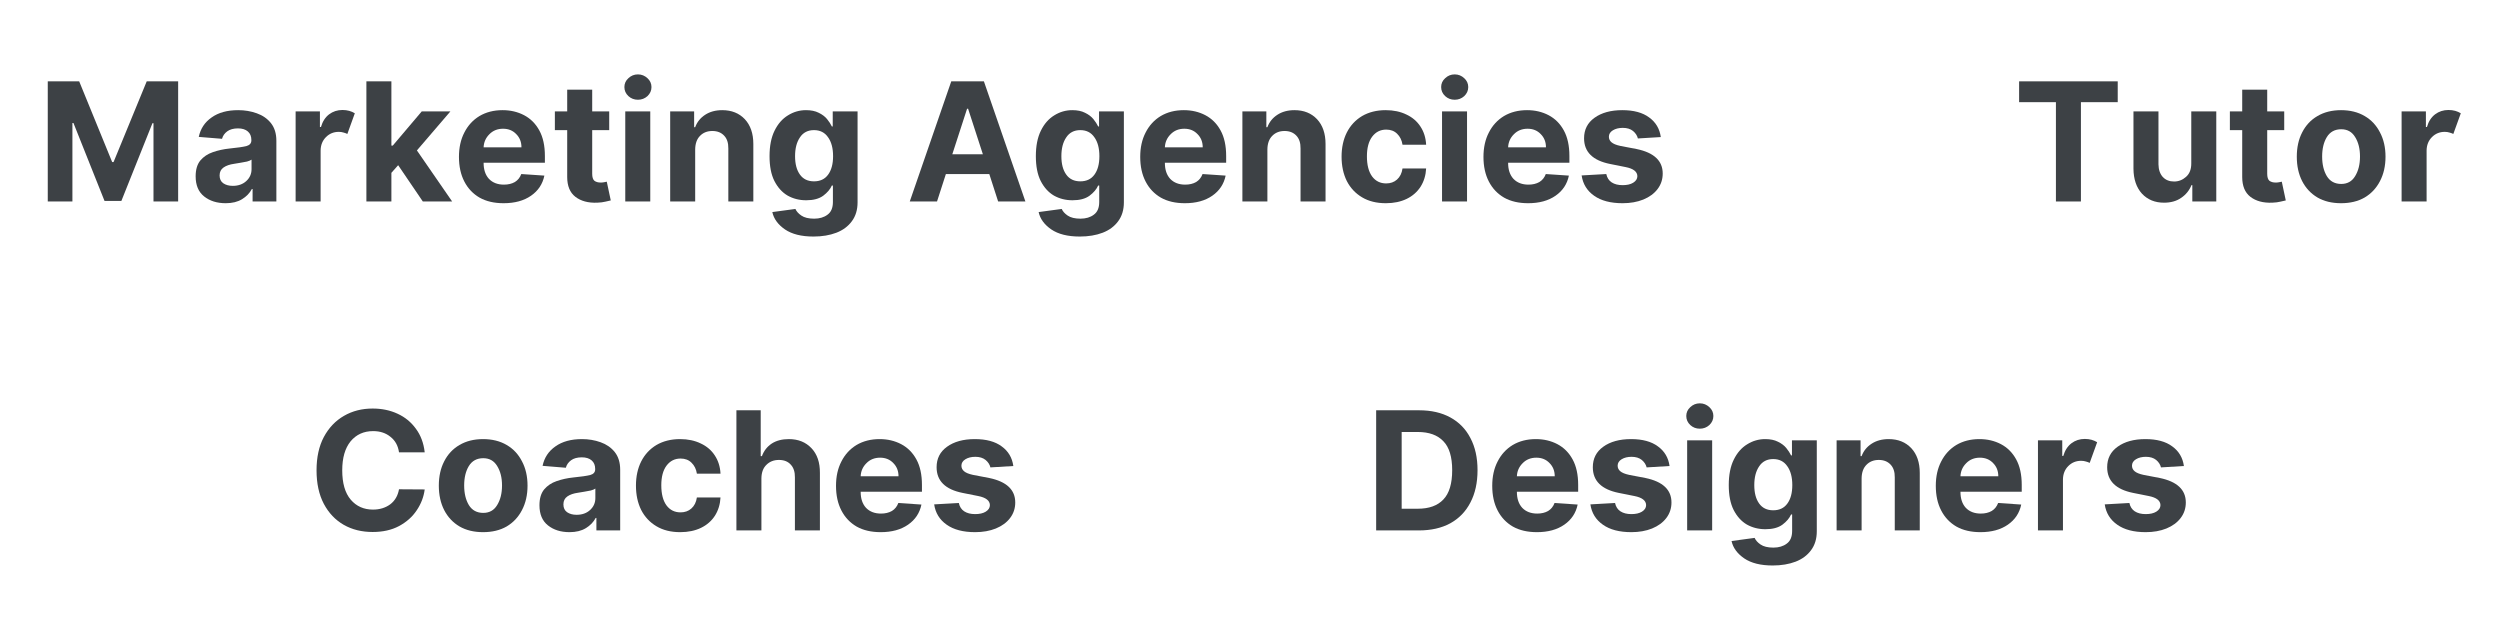 <svg xmlns="http://www.w3.org/2000/svg" xmlns:xlink="http://www.w3.org/1999/xlink" width="300" zoomAndPan="magnify" viewBox="0 0 224.88 56.25" height="75" preserveAspectRatio="xMidYMid meet" version="1.0"><defs><g/></defs><g fill="#3d4145" fill-opacity="1"><g transform="translate(3.301, 18.133)"><g><path d="M 0.938 -10.812 L 3.766 -10.812 L 6.734 -3.547 L 6.859 -3.547 L 9.844 -10.812 L 12.672 -10.812 L 12.672 0 L 10.453 0 L 10.453 -7.047 L 10.359 -7.047 L 7.562 -0.047 L 6.047 -0.047 L 3.25 -7.062 L 3.156 -7.062 L 3.156 0 L 0.938 0 Z M 0.938 -10.812 "/></g></g></g><g fill="#3d4145" fill-opacity="1"><g transform="translate(17.032, 18.133)"><g><path d="M 3.219 0.156 C 2.438 0.156 1.789 -0.047 1.281 -0.453 C 0.77 -0.859 0.516 -1.461 0.516 -2.266 C 0.516 -2.867 0.656 -3.344 0.938 -3.688 C 1.227 -4.031 1.602 -4.281 2.062 -4.438 C 2.531 -4.602 3.031 -4.711 3.562 -4.766 C 4.27 -4.836 4.773 -4.91 5.078 -4.984 C 5.379 -5.066 5.531 -5.238 5.531 -5.5 L 5.531 -5.531 C 5.531 -5.863 5.426 -6.117 5.219 -6.297 C 5.008 -6.484 4.711 -6.578 4.328 -6.578 C 3.922 -6.578 3.598 -6.488 3.359 -6.312 C 3.117 -6.133 2.961 -5.91 2.891 -5.641 L 0.797 -5.812 C 0.953 -6.551 1.336 -7.133 1.953 -7.562 C 2.566 -8 3.363 -8.219 4.344 -8.219 C 4.938 -8.219 5.492 -8.125 6.016 -7.938 C 6.547 -7.75 6.973 -7.453 7.297 -7.047 C 7.617 -6.641 7.781 -6.113 7.781 -5.469 L 7.781 0 L 5.641 0 L 5.641 -1.125 L 5.578 -1.125 C 5.379 -0.75 5.082 -0.441 4.688 -0.203 C 4.301 0.035 3.812 0.156 3.219 0.156 Z M 3.859 -1.406 C 4.348 -1.406 4.75 -1.547 5.062 -1.828 C 5.383 -2.117 5.547 -2.477 5.547 -2.906 L 5.547 -3.766 C 5.461 -3.703 5.328 -3.645 5.141 -3.594 C 4.953 -3.551 4.754 -3.516 4.547 -3.484 C 4.336 -3.453 4.148 -3.422 3.984 -3.391 C 3.586 -3.336 3.27 -3.227 3.031 -3.062 C 2.789 -2.895 2.672 -2.656 2.672 -2.344 C 2.672 -2.031 2.781 -1.797 3 -1.641 C 3.227 -1.484 3.516 -1.406 3.859 -1.406 Z M 3.859 -1.406 "/></g></g></g><g fill="#3d4145" fill-opacity="1"><g transform="translate(25.655, 18.133)"><g><path d="M 0.891 0 L 0.891 -8.109 L 3.078 -8.109 L 3.078 -6.703 L 3.172 -6.703 C 3.316 -7.203 3.562 -7.582 3.906 -7.844 C 4.25 -8.102 4.648 -8.234 5.109 -8.234 C 5.328 -8.234 5.531 -8.207 5.719 -8.156 C 5.906 -8.102 6.07 -8.031 6.219 -7.938 L 5.547 -6.078 C 5.441 -6.129 5.328 -6.172 5.203 -6.203 C 5.078 -6.242 4.938 -6.266 4.781 -6.266 C 4.32 -6.266 3.938 -6.109 3.625 -5.797 C 3.312 -5.484 3.148 -5.082 3.141 -4.594 L 3.141 0 Z M 0.891 0 "/></g></g></g><g fill="#3d4145" fill-opacity="1"><g transform="translate(32.024, 18.133)"><g><path d="M 0.891 0 L 0.891 -10.812 L 3.141 -10.812 L 3.141 -5.031 L 3.266 -5.031 L 5.875 -8.109 L 8.453 -8.109 L 5.438 -4.594 L 8.609 0 L 5.969 0 L 3.75 -3.266 L 3.141 -2.578 L 3.141 0 Z M 0.891 0 "/></g></g></g><g fill="#3d4145" fill-opacity="1"><g transform="translate(40.668, 18.133)"><g><path d="M 4.594 0.156 C 3.758 0.156 3.039 -0.008 2.438 -0.344 C 1.844 -0.688 1.383 -1.172 1.062 -1.797 C 0.738 -2.422 0.578 -3.16 0.578 -4.016 C 0.578 -4.848 0.738 -5.578 1.062 -6.203 C 1.383 -6.836 1.836 -7.332 2.422 -7.688 C 3.016 -8.039 3.707 -8.219 4.5 -8.219 C 5.219 -8.219 5.863 -8.066 6.438 -7.766 C 7.02 -7.461 7.477 -7.004 7.812 -6.391 C 8.145 -5.785 8.312 -5.02 8.312 -4.094 L 8.312 -3.484 L 2.797 -3.484 L 2.797 -3.469 C 2.797 -2.863 2.957 -2.383 3.281 -2.031 C 3.613 -1.688 4.062 -1.516 4.625 -1.516 C 5.008 -1.516 5.336 -1.594 5.609 -1.75 C 5.879 -1.914 6.07 -2.156 6.188 -2.469 L 8.266 -2.328 C 8.109 -1.566 7.707 -0.961 7.062 -0.516 C 6.414 -0.066 5.594 0.156 4.594 0.156 Z M 2.797 -4.875 L 6.203 -4.875 C 6.203 -5.352 6.047 -5.75 5.734 -6.062 C 5.43 -6.383 5.035 -6.547 4.547 -6.547 C 4.047 -6.547 3.633 -6.379 3.312 -6.047 C 2.988 -5.723 2.816 -5.332 2.797 -4.875 Z M 2.797 -4.875 "/></g></g></g><g fill="#3d4145" fill-opacity="1"><g transform="translate(49.55, 18.133)"><g><path d="M 5.219 -8.109 L 5.219 -6.422 L 3.688 -6.422 L 3.688 -2.5 C 3.688 -2.188 3.754 -1.973 3.891 -1.859 C 4.035 -1.754 4.223 -1.703 4.453 -1.703 C 4.555 -1.703 4.66 -1.711 4.766 -1.734 C 4.867 -1.754 4.945 -1.77 5 -1.781 L 5.359 -0.094 C 5.242 -0.062 5.082 -0.023 4.875 0.016 C 4.676 0.066 4.43 0.098 4.141 0.109 C 3.328 0.141 2.672 -0.035 2.172 -0.422 C 1.68 -0.805 1.438 -1.398 1.438 -2.203 L 1.438 -6.422 L 0.328 -6.422 L 0.328 -8.109 L 1.438 -8.109 L 1.438 -10.062 L 3.688 -10.062 L 3.688 -8.109 Z M 5.219 -8.109 "/></g></g></g><g fill="#3d4145" fill-opacity="1"><g transform="translate(55.323, 18.133)"><g><path d="M 0.891 0 L 0.891 -8.109 L 3.141 -8.109 L 3.141 0 Z M 2.031 -9.156 C 1.695 -9.156 1.41 -9.266 1.172 -9.484 C 0.93 -9.711 0.812 -9.984 0.812 -10.297 C 0.812 -10.609 0.93 -10.875 1.172 -11.094 C 1.41 -11.32 1.695 -11.438 2.031 -11.438 C 2.363 -11.438 2.648 -11.32 2.891 -11.094 C 3.129 -10.875 3.25 -10.609 3.25 -10.297 C 3.25 -9.984 3.129 -9.711 2.891 -9.484 C 2.648 -9.266 2.363 -9.156 2.031 -9.156 Z M 2.031 -9.156 "/></g></g></g><g fill="#3d4145" fill-opacity="1"><g transform="translate(59.365, 18.133)"><g><path d="M 3.141 -4.688 L 3.141 0 L 0.891 0 L 0.891 -8.109 L 3.047 -8.109 L 3.047 -6.688 L 3.141 -6.688 C 3.316 -7.156 3.613 -7.523 4.031 -7.797 C 4.457 -8.078 4.973 -8.219 5.578 -8.219 C 6.422 -8.219 7.098 -7.945 7.609 -7.406 C 8.117 -6.863 8.375 -6.117 8.375 -5.172 L 8.375 0 L 6.125 0 L 6.125 -4.766 C 6.133 -5.266 6.008 -5.648 5.75 -5.922 C 5.488 -6.203 5.133 -6.344 4.688 -6.344 C 4.227 -6.344 3.859 -6.195 3.578 -5.906 C 3.297 -5.625 3.148 -5.219 3.141 -4.688 Z M 3.141 -4.688 "/></g></g></g><g fill="#3d4145" fill-opacity="1"><g transform="translate(68.605, 18.133)"><g><path d="M 4.547 3.156 C 3.461 3.156 2.609 2.941 1.984 2.516 C 1.359 2.086 0.977 1.566 0.844 0.953 L 2.922 0.672 C 3.016 0.891 3.191 1.086 3.453 1.266 C 3.723 1.453 4.109 1.547 4.609 1.547 C 5.098 1.547 5.5 1.426 5.812 1.188 C 6.133 0.957 6.297 0.578 6.297 0.047 L 6.297 -1.438 L 6.203 -1.438 C 6.055 -1.102 5.797 -0.797 5.422 -0.516 C 5.047 -0.242 4.535 -0.109 3.891 -0.109 C 3.273 -0.109 2.719 -0.25 2.219 -0.531 C 1.727 -0.82 1.332 -1.258 1.031 -1.844 C 0.738 -2.426 0.594 -3.172 0.594 -4.078 C 0.594 -4.992 0.742 -5.758 1.047 -6.375 C 1.348 -6.988 1.75 -7.445 2.25 -7.75 C 2.75 -8.062 3.289 -8.219 3.875 -8.219 C 4.332 -8.219 4.711 -8.141 5.016 -7.984 C 5.328 -7.836 5.578 -7.648 5.766 -7.422 C 5.953 -7.191 6.098 -6.969 6.203 -6.75 L 6.281 -6.75 L 6.281 -8.109 L 8.516 -8.109 L 8.516 0.078 C 8.516 0.754 8.344 1.32 8 1.781 C 7.664 2.238 7.203 2.582 6.609 2.812 C 6.016 3.039 5.328 3.156 4.547 3.156 Z M 4.594 -1.812 C 5.145 -1.812 5.566 -2.008 5.859 -2.406 C 6.16 -2.812 6.312 -3.367 6.312 -4.078 C 6.312 -4.797 6.16 -5.363 5.859 -5.781 C 5.566 -6.207 5.145 -6.422 4.594 -6.422 C 4.039 -6.422 3.617 -6.203 3.328 -5.766 C 3.035 -5.336 2.891 -4.773 2.891 -4.078 C 2.891 -3.379 3.035 -2.828 3.328 -2.422 C 3.617 -2.016 4.039 -1.812 4.594 -1.812 Z M 4.594 -1.812 "/></g></g></g><g fill="#3d4145" fill-opacity="1"><g transform="translate(78.014, 18.133)"><g/></g></g><g fill="#3d4145" fill-opacity="1"><g transform="translate(81.46, 18.133)"><g><path d="M 2.812 0 L 0.359 0 L 4.094 -10.812 L 7.031 -10.812 L 10.766 0 L 8.312 0 L 7.516 -2.469 L 3.609 -2.469 Z M 4.188 -4.25 L 6.938 -4.25 L 5.609 -8.344 L 5.516 -8.344 Z M 4.188 -4.25 "/></g></g></g><g fill="#3d4145" fill-opacity="1"><g transform="translate(92.573, 18.133)"><g><path d="M 4.547 3.156 C 3.461 3.156 2.609 2.941 1.984 2.516 C 1.359 2.086 0.977 1.566 0.844 0.953 L 2.922 0.672 C 3.016 0.891 3.191 1.086 3.453 1.266 C 3.723 1.453 4.109 1.547 4.609 1.547 C 5.098 1.547 5.5 1.426 5.812 1.188 C 6.133 0.957 6.297 0.578 6.297 0.047 L 6.297 -1.438 L 6.203 -1.438 C 6.055 -1.102 5.797 -0.797 5.422 -0.516 C 5.047 -0.242 4.535 -0.109 3.891 -0.109 C 3.273 -0.109 2.719 -0.25 2.219 -0.531 C 1.727 -0.82 1.332 -1.258 1.031 -1.844 C 0.738 -2.426 0.594 -3.172 0.594 -4.078 C 0.594 -4.992 0.742 -5.758 1.047 -6.375 C 1.348 -6.988 1.75 -7.445 2.25 -7.75 C 2.75 -8.062 3.289 -8.219 3.875 -8.219 C 4.332 -8.219 4.711 -8.141 5.016 -7.984 C 5.328 -7.836 5.578 -7.648 5.766 -7.422 C 5.953 -7.191 6.098 -6.969 6.203 -6.75 L 6.281 -6.75 L 6.281 -8.109 L 8.516 -8.109 L 8.516 0.078 C 8.516 0.754 8.344 1.32 8 1.781 C 7.664 2.238 7.203 2.582 6.609 2.812 C 6.016 3.039 5.328 3.156 4.547 3.156 Z M 4.594 -1.812 C 5.145 -1.812 5.566 -2.008 5.859 -2.406 C 6.16 -2.812 6.312 -3.367 6.312 -4.078 C 6.312 -4.797 6.16 -5.363 5.859 -5.781 C 5.566 -6.207 5.145 -6.422 4.594 -6.422 C 4.039 -6.422 3.617 -6.203 3.328 -5.766 C 3.035 -5.336 2.891 -4.773 2.891 -4.078 C 2.891 -3.379 3.035 -2.828 3.328 -2.422 C 3.617 -2.016 4.039 -1.812 4.594 -1.812 Z M 4.594 -1.812 "/></g></g></g><g fill="#3d4145" fill-opacity="1"><g transform="translate(101.982, 18.133)"><g><path d="M 4.594 0.156 C 3.758 0.156 3.039 -0.008 2.438 -0.344 C 1.844 -0.688 1.383 -1.172 1.062 -1.797 C 0.738 -2.422 0.578 -3.16 0.578 -4.016 C 0.578 -4.848 0.738 -5.578 1.062 -6.203 C 1.383 -6.836 1.836 -7.332 2.422 -7.688 C 3.016 -8.039 3.707 -8.219 4.5 -8.219 C 5.219 -8.219 5.863 -8.066 6.438 -7.766 C 7.02 -7.461 7.477 -7.004 7.812 -6.391 C 8.145 -5.785 8.312 -5.02 8.312 -4.094 L 8.312 -3.484 L 2.797 -3.484 L 2.797 -3.469 C 2.797 -2.863 2.957 -2.383 3.281 -2.031 C 3.613 -1.688 4.062 -1.516 4.625 -1.516 C 5.008 -1.516 5.336 -1.594 5.609 -1.75 C 5.879 -1.914 6.07 -2.156 6.188 -2.469 L 8.266 -2.328 C 8.109 -1.566 7.707 -0.961 7.062 -0.516 C 6.414 -0.066 5.594 0.156 4.594 0.156 Z M 2.797 -4.875 L 6.203 -4.875 C 6.203 -5.352 6.047 -5.75 5.734 -6.062 C 5.43 -6.383 5.035 -6.547 4.547 -6.547 C 4.047 -6.547 3.633 -6.379 3.312 -6.047 C 2.988 -5.723 2.816 -5.332 2.797 -4.875 Z M 2.797 -4.875 "/></g></g></g><g fill="#3d4145" fill-opacity="1"><g transform="translate(110.864, 18.133)"><g><path d="M 3.141 -4.688 L 3.141 0 L 0.891 0 L 0.891 -8.109 L 3.047 -8.109 L 3.047 -6.688 L 3.141 -6.688 C 3.316 -7.156 3.613 -7.523 4.031 -7.797 C 4.457 -8.078 4.973 -8.219 5.578 -8.219 C 6.422 -8.219 7.098 -7.945 7.609 -7.406 C 8.117 -6.863 8.375 -6.117 8.375 -5.172 L 8.375 0 L 6.125 0 L 6.125 -4.766 C 6.133 -5.266 6.008 -5.648 5.75 -5.922 C 5.488 -6.203 5.133 -6.344 4.688 -6.344 C 4.227 -6.344 3.859 -6.195 3.578 -5.906 C 3.297 -5.625 3.148 -5.219 3.141 -4.688 Z M 3.141 -4.688 "/></g></g></g><g fill="#3d4145" fill-opacity="1"><g transform="translate(120.104, 18.133)"><g><path d="M 4.562 0.156 C 3.727 0.156 3.016 -0.02 2.422 -0.375 C 1.828 -0.727 1.367 -1.219 1.047 -1.844 C 0.734 -2.477 0.578 -3.207 0.578 -4.031 C 0.578 -4.852 0.734 -5.578 1.047 -6.203 C 1.367 -6.836 1.828 -7.332 2.422 -7.688 C 3.023 -8.039 3.734 -8.219 4.547 -8.219 C 5.254 -8.219 5.875 -8.086 6.406 -7.828 C 6.945 -7.578 7.367 -7.219 7.672 -6.75 C 7.984 -6.281 8.156 -5.734 8.188 -5.109 L 6.062 -5.109 C 6 -5.516 5.836 -5.844 5.578 -6.094 C 5.328 -6.344 5 -6.469 4.594 -6.469 C 4.07 -6.469 3.648 -6.254 3.328 -5.828 C 3.016 -5.41 2.859 -4.82 2.859 -4.062 C 2.859 -3.281 3.016 -2.676 3.328 -2.25 C 3.641 -1.832 4.062 -1.625 4.594 -1.625 C 4.977 -1.625 5.301 -1.738 5.562 -1.969 C 5.832 -2.207 6 -2.539 6.062 -2.969 L 8.188 -2.969 C 8.156 -2.352 7.988 -1.805 7.688 -1.328 C 7.383 -0.859 6.969 -0.492 6.438 -0.234 C 5.906 0.023 5.281 0.156 4.562 0.156 Z M 4.562 0.156 "/></g></g></g><g fill="#3d4145" fill-opacity="1"><g transform="translate(128.832, 18.133)"><g><path d="M 0.891 0 L 0.891 -8.109 L 3.141 -8.109 L 3.141 0 Z M 2.031 -9.156 C 1.695 -9.156 1.41 -9.266 1.172 -9.484 C 0.93 -9.711 0.812 -9.984 0.812 -10.297 C 0.812 -10.609 0.93 -10.875 1.172 -11.094 C 1.41 -11.32 1.695 -11.438 2.031 -11.438 C 2.363 -11.438 2.648 -11.32 2.891 -11.094 C 3.129 -10.875 3.25 -10.609 3.25 -10.297 C 3.25 -9.984 3.129 -9.711 2.891 -9.484 C 2.648 -9.266 2.363 -9.156 2.031 -9.156 Z M 2.031 -9.156 "/></g></g></g><g fill="#3d4145" fill-opacity="1"><g transform="translate(132.874, 18.133)"><g><path d="M 4.594 0.156 C 3.758 0.156 3.039 -0.008 2.438 -0.344 C 1.844 -0.688 1.383 -1.172 1.062 -1.797 C 0.738 -2.422 0.578 -3.16 0.578 -4.016 C 0.578 -4.848 0.738 -5.578 1.062 -6.203 C 1.383 -6.836 1.836 -7.332 2.422 -7.688 C 3.016 -8.039 3.707 -8.219 4.5 -8.219 C 5.219 -8.219 5.863 -8.066 6.438 -7.766 C 7.02 -7.461 7.477 -7.004 7.812 -6.391 C 8.145 -5.785 8.312 -5.02 8.312 -4.094 L 8.312 -3.484 L 2.797 -3.484 L 2.797 -3.469 C 2.797 -2.863 2.957 -2.383 3.281 -2.031 C 3.613 -1.688 4.062 -1.516 4.625 -1.516 C 5.008 -1.516 5.336 -1.594 5.609 -1.75 C 5.879 -1.914 6.07 -2.156 6.188 -2.469 L 8.266 -2.328 C 8.109 -1.566 7.707 -0.961 7.062 -0.516 C 6.414 -0.066 5.594 0.156 4.594 0.156 Z M 2.797 -4.875 L 6.203 -4.875 C 6.203 -5.352 6.047 -5.75 5.734 -6.062 C 5.43 -6.383 5.035 -6.547 4.547 -6.547 C 4.047 -6.547 3.633 -6.379 3.312 -6.047 C 2.988 -5.723 2.816 -5.332 2.797 -4.875 Z M 2.797 -4.875 "/></g></g></g><g fill="#3d4145" fill-opacity="1"><g transform="translate(141.756, 18.133)"><g><path d="M 7.656 -5.797 L 5.594 -5.672 C 5.531 -5.93 5.383 -6.156 5.156 -6.344 C 4.926 -6.531 4.617 -6.625 4.234 -6.625 C 3.879 -6.625 3.582 -6.551 3.344 -6.406 C 3.102 -6.258 2.984 -6.066 2.984 -5.828 C 2.984 -5.629 3.062 -5.461 3.219 -5.328 C 3.375 -5.191 3.641 -5.082 4.016 -5 L 5.484 -4.719 C 7.047 -4.395 7.828 -3.66 7.828 -2.516 C 7.828 -1.984 7.672 -1.516 7.359 -1.109 C 7.055 -0.711 6.629 -0.398 6.078 -0.172 C 5.535 0.047 4.914 0.156 4.219 0.156 C 3.145 0.156 2.289 -0.066 1.656 -0.516 C 1.02 -0.961 0.645 -1.57 0.531 -2.344 L 2.75 -2.469 C 2.82 -2.133 2.984 -1.883 3.234 -1.719 C 3.492 -1.551 3.82 -1.469 4.219 -1.469 C 4.613 -1.469 4.93 -1.539 5.172 -1.688 C 5.422 -1.844 5.547 -2.039 5.547 -2.281 C 5.535 -2.688 5.188 -2.957 4.5 -3.094 L 3.094 -3.375 C 1.531 -3.688 0.75 -4.457 0.75 -5.688 C 0.75 -6.469 1.062 -7.082 1.688 -7.531 C 2.32 -7.988 3.156 -8.219 4.188 -8.219 C 5.219 -8.219 6.023 -8 6.609 -7.562 C 7.203 -7.133 7.551 -6.547 7.656 -5.797 Z M 7.656 -5.797 "/></g></g></g><g fill="#3d4145" fill-opacity="1"><g transform="translate(150.113, 18.133)"><g/></g></g><g fill="#3d4145" fill-opacity="1"><g transform="translate(153.559, 18.133)"><g/></g></g><g fill="#3d4145" fill-opacity="1"><g transform="translate(157.005, 18.133)"><g/></g></g><g fill="#3d4145" fill-opacity="1"><g transform="translate(160.451, 18.133)"><g/></g></g><g fill="#3d4145" fill-opacity="1"><g transform="translate(163.897, 18.133)"><g/></g></g><g fill="#3d4145" fill-opacity="1"><g transform="translate(167.343, 18.133)"><g/></g></g><g fill="#3d4145" fill-opacity="1"><g transform="translate(170.789, 18.133)"><g/></g></g><g fill="#3d4145" fill-opacity="1"><g transform="translate(174.235, 18.133)"><g/></g></g><g fill="#3d4145" fill-opacity="1"><g transform="translate(177.681, 18.133)"><g/></g></g><g fill="#3d4145" fill-opacity="1"><g transform="translate(181.129, 18.133)"><g><path d="M 0.531 -8.938 L 0.531 -10.812 L 9.406 -10.812 L 9.406 -8.938 L 6.094 -8.938 L 6.094 0 L 3.844 0 L 3.844 -8.938 Z M 0.531 -8.938 "/></g></g></g><g fill="#3d4145" fill-opacity="1"><g transform="translate(191.061, 18.133)"><g><path d="M 6.094 -3.453 L 6.094 -8.109 L 8.344 -8.109 L 8.344 0 L 6.188 0 L 6.188 -1.469 L 6.109 -1.469 C 5.922 -1 5.613 -0.617 5.188 -0.328 C 4.77 -0.035 4.254 0.109 3.641 0.109 C 2.828 0.109 2.164 -0.16 1.656 -0.703 C 1.156 -1.254 0.898 -2.004 0.891 -2.953 L 0.891 -8.109 L 3.141 -8.109 L 3.141 -3.344 C 3.148 -2.863 3.281 -2.484 3.531 -2.203 C 3.789 -1.93 4.129 -1.797 4.547 -1.797 C 4.953 -1.797 5.312 -1.938 5.625 -2.219 C 5.945 -2.5 6.102 -2.91 6.094 -3.453 Z M 6.094 -3.453 "/></g></g></g><g fill="#3d4145" fill-opacity="1"><g transform="translate(200.301, 18.133)"><g><path d="M 5.219 -8.109 L 5.219 -6.422 L 3.688 -6.422 L 3.688 -2.5 C 3.688 -2.188 3.754 -1.973 3.891 -1.859 C 4.035 -1.754 4.223 -1.703 4.453 -1.703 C 4.555 -1.703 4.66 -1.711 4.766 -1.734 C 4.867 -1.754 4.945 -1.77 5 -1.781 L 5.359 -0.094 C 5.242 -0.062 5.082 -0.023 4.875 0.016 C 4.676 0.066 4.43 0.098 4.141 0.109 C 3.328 0.141 2.672 -0.035 2.172 -0.422 C 1.68 -0.805 1.438 -1.398 1.438 -2.203 L 1.438 -6.422 L 0.328 -6.422 L 0.328 -8.109 L 1.438 -8.109 L 1.438 -10.062 L 3.688 -10.062 L 3.688 -8.109 Z M 5.219 -8.109 "/></g></g></g><g fill="#3d4145" fill-opacity="1"><g transform="translate(206.074, 18.133)"><g><path d="M 4.562 0.156 C 3.738 0.156 3.031 -0.016 2.438 -0.359 C 1.844 -0.711 1.383 -1.203 1.062 -1.828 C 0.738 -2.461 0.578 -3.195 0.578 -4.031 C 0.578 -4.863 0.738 -5.594 1.062 -6.219 C 1.383 -6.852 1.844 -7.344 2.438 -7.688 C 3.031 -8.039 3.738 -8.219 4.562 -8.219 C 5.383 -8.219 6.094 -8.039 6.688 -7.688 C 7.281 -7.344 7.738 -6.852 8.062 -6.219 C 8.395 -5.594 8.562 -4.863 8.562 -4.031 C 8.562 -3.195 8.395 -2.461 8.062 -1.828 C 7.738 -1.203 7.281 -0.711 6.688 -0.359 C 6.094 -0.016 5.383 0.156 4.562 0.156 Z M 4.578 -1.578 C 5.129 -1.578 5.547 -1.812 5.828 -2.281 C 6.117 -2.75 6.266 -3.336 6.266 -4.047 C 6.266 -4.754 6.117 -5.336 5.828 -5.797 C 5.547 -6.266 5.129 -6.5 4.578 -6.5 C 4.004 -6.5 3.57 -6.266 3.281 -5.797 C 3 -5.336 2.859 -4.754 2.859 -4.047 C 2.859 -3.336 3 -2.75 3.281 -2.281 C 3.57 -1.812 4.004 -1.578 4.578 -1.578 Z M 4.578 -1.578 "/></g></g></g><g fill="#3d4145" fill-opacity="1"><g transform="translate(215.193, 18.133)"><g><path d="M 0.891 0 L 0.891 -8.109 L 3.078 -8.109 L 3.078 -6.703 L 3.172 -6.703 C 3.316 -7.203 3.562 -7.582 3.906 -7.844 C 4.25 -8.102 4.648 -8.234 5.109 -8.234 C 5.328 -8.234 5.531 -8.207 5.719 -8.156 C 5.906 -8.102 6.07 -8.031 6.219 -7.938 L 5.547 -6.078 C 5.441 -6.129 5.328 -6.172 5.203 -6.203 C 5.078 -6.242 4.938 -6.266 4.781 -6.266 C 4.32 -6.266 3.938 -6.109 3.625 -5.797 C 3.312 -5.484 3.148 -5.082 3.141 -4.594 L 3.141 0 Z M 0.891 0 "/></g></g></g><g fill="#3d4145" fill-opacity="1"><g transform="translate(27.679, 47.738)"><g><path d="M 10.484 -7.031 L 8.172 -7.031 C 8.086 -7.625 7.832 -8.086 7.406 -8.422 C 6.988 -8.766 6.469 -8.938 5.844 -8.938 C 5 -8.938 4.32 -8.629 3.812 -8.016 C 3.312 -7.398 3.062 -6.531 3.062 -5.406 C 3.062 -4.25 3.316 -3.367 3.828 -2.766 C 4.336 -2.172 5.004 -1.875 5.828 -1.875 C 6.43 -1.875 6.945 -2.031 7.375 -2.344 C 7.801 -2.664 8.066 -3.117 8.172 -3.703 L 10.484 -3.688 C 10.398 -3.02 10.16 -2.395 9.766 -1.812 C 9.379 -1.227 8.848 -0.754 8.172 -0.391 C 7.504 -0.035 6.711 0.141 5.797 0.141 C 4.828 0.141 3.961 -0.07 3.203 -0.5 C 2.441 -0.938 1.844 -1.566 1.406 -2.391 C 0.969 -3.223 0.75 -4.227 0.75 -5.406 C 0.75 -6.582 0.969 -7.582 1.406 -8.406 C 1.852 -9.238 2.457 -9.875 3.219 -10.312 C 3.977 -10.75 4.836 -10.969 5.797 -10.969 C 6.629 -10.969 7.379 -10.812 8.047 -10.5 C 8.711 -10.195 9.258 -9.75 9.688 -9.156 C 10.125 -8.57 10.391 -7.863 10.484 -7.031 Z M 10.484 -7.031 "/></g></g></g><g fill="#3d4145" fill-opacity="1"><g transform="translate(38.856, 47.738)"><g><path d="M 4.562 0.156 C 3.738 0.156 3.031 -0.016 2.438 -0.359 C 1.844 -0.711 1.383 -1.203 1.062 -1.828 C 0.738 -2.461 0.578 -3.195 0.578 -4.031 C 0.578 -4.863 0.738 -5.594 1.062 -6.219 C 1.383 -6.852 1.844 -7.344 2.438 -7.688 C 3.031 -8.039 3.738 -8.219 4.562 -8.219 C 5.383 -8.219 6.094 -8.039 6.688 -7.688 C 7.281 -7.344 7.738 -6.852 8.062 -6.219 C 8.395 -5.594 8.562 -4.863 8.562 -4.031 C 8.562 -3.195 8.395 -2.461 8.062 -1.828 C 7.738 -1.203 7.281 -0.711 6.688 -0.359 C 6.094 -0.016 5.383 0.156 4.562 0.156 Z M 4.578 -1.578 C 5.129 -1.578 5.547 -1.812 5.828 -2.281 C 6.117 -2.75 6.266 -3.336 6.266 -4.047 C 6.266 -4.754 6.117 -5.336 5.828 -5.797 C 5.547 -6.266 5.129 -6.5 4.578 -6.5 C 4.004 -6.5 3.57 -6.266 3.281 -5.797 C 3 -5.336 2.859 -4.754 2.859 -4.047 C 2.859 -3.336 3 -2.75 3.281 -2.281 C 3.57 -1.812 4.004 -1.578 4.578 -1.578 Z M 4.578 -1.578 "/></g></g></g><g fill="#3d4145" fill-opacity="1"><g transform="translate(47.975, 47.738)"><g><path d="M 3.219 0.156 C 2.438 0.156 1.789 -0.047 1.281 -0.453 C 0.77 -0.859 0.516 -1.461 0.516 -2.266 C 0.516 -2.867 0.656 -3.344 0.938 -3.688 C 1.227 -4.031 1.602 -4.281 2.062 -4.438 C 2.531 -4.602 3.031 -4.711 3.562 -4.766 C 4.27 -4.836 4.773 -4.91 5.078 -4.984 C 5.379 -5.066 5.531 -5.238 5.531 -5.5 L 5.531 -5.531 C 5.531 -5.863 5.426 -6.117 5.219 -6.297 C 5.008 -6.484 4.711 -6.578 4.328 -6.578 C 3.922 -6.578 3.598 -6.488 3.359 -6.312 C 3.117 -6.133 2.961 -5.91 2.891 -5.641 L 0.797 -5.812 C 0.953 -6.551 1.336 -7.133 1.953 -7.562 C 2.566 -8 3.363 -8.219 4.344 -8.219 C 4.938 -8.219 5.492 -8.125 6.016 -7.938 C 6.547 -7.75 6.973 -7.453 7.297 -7.047 C 7.617 -6.641 7.781 -6.113 7.781 -5.469 L 7.781 0 L 5.641 0 L 5.641 -1.125 L 5.578 -1.125 C 5.379 -0.75 5.082 -0.441 4.688 -0.203 C 4.301 0.035 3.812 0.156 3.219 0.156 Z M 3.859 -1.406 C 4.348 -1.406 4.75 -1.547 5.062 -1.828 C 5.383 -2.117 5.547 -2.477 5.547 -2.906 L 5.547 -3.766 C 5.461 -3.703 5.328 -3.645 5.141 -3.594 C 4.953 -3.551 4.754 -3.516 4.547 -3.484 C 4.336 -3.453 4.148 -3.422 3.984 -3.391 C 3.586 -3.336 3.27 -3.227 3.031 -3.062 C 2.789 -2.895 2.672 -2.656 2.672 -2.344 C 2.672 -2.031 2.781 -1.797 3 -1.641 C 3.227 -1.484 3.516 -1.406 3.859 -1.406 Z M 3.859 -1.406 "/></g></g></g><g fill="#3d4145" fill-opacity="1"><g transform="translate(56.598, 47.738)"><g><path d="M 4.562 0.156 C 3.727 0.156 3.016 -0.02 2.422 -0.375 C 1.828 -0.727 1.367 -1.219 1.047 -1.844 C 0.734 -2.477 0.578 -3.207 0.578 -4.031 C 0.578 -4.852 0.734 -5.578 1.047 -6.203 C 1.367 -6.836 1.828 -7.332 2.422 -7.688 C 3.023 -8.039 3.734 -8.219 4.547 -8.219 C 5.254 -8.219 5.875 -8.086 6.406 -7.828 C 6.945 -7.578 7.367 -7.219 7.672 -6.75 C 7.984 -6.281 8.156 -5.734 8.188 -5.109 L 6.062 -5.109 C 6 -5.516 5.836 -5.844 5.578 -6.094 C 5.328 -6.344 5 -6.469 4.594 -6.469 C 4.07 -6.469 3.648 -6.254 3.328 -5.828 C 3.016 -5.41 2.859 -4.82 2.859 -4.062 C 2.859 -3.281 3.016 -2.676 3.328 -2.25 C 3.641 -1.832 4.062 -1.625 4.594 -1.625 C 4.977 -1.625 5.301 -1.738 5.562 -1.969 C 5.832 -2.207 6 -2.539 6.062 -2.969 L 8.188 -2.969 C 8.156 -2.352 7.988 -1.805 7.688 -1.328 C 7.383 -0.859 6.969 -0.492 6.438 -0.234 C 5.906 0.023 5.281 0.156 4.562 0.156 Z M 4.562 0.156 "/></g></g></g><g fill="#3d4145" fill-opacity="1"><g transform="translate(65.326, 47.738)"><g><path d="M 3.141 -4.688 L 3.141 0 L 0.891 0 L 0.891 -10.812 L 3.078 -10.812 L 3.078 -6.688 L 3.188 -6.688 C 3.363 -7.164 3.656 -7.539 4.062 -7.812 C 4.477 -8.082 4.992 -8.219 5.609 -8.219 C 6.453 -8.219 7.129 -7.945 7.641 -7.406 C 8.16 -6.863 8.414 -6.117 8.406 -5.172 L 8.406 0 L 6.156 0 L 6.156 -4.766 C 6.164 -5.266 6.039 -5.648 5.781 -5.922 C 5.531 -6.203 5.176 -6.344 4.719 -6.344 C 4.258 -6.344 3.883 -6.195 3.594 -5.906 C 3.301 -5.625 3.148 -5.219 3.141 -4.688 Z M 3.141 -4.688 "/></g></g></g><g fill="#3d4145" fill-opacity="1"><g transform="translate(74.603, 47.738)"><g><path d="M 4.594 0.156 C 3.758 0.156 3.039 -0.008 2.438 -0.344 C 1.844 -0.688 1.383 -1.172 1.062 -1.797 C 0.738 -2.422 0.578 -3.16 0.578 -4.016 C 0.578 -4.848 0.738 -5.578 1.062 -6.203 C 1.383 -6.836 1.836 -7.332 2.422 -7.688 C 3.016 -8.039 3.707 -8.219 4.5 -8.219 C 5.219 -8.219 5.863 -8.066 6.438 -7.766 C 7.02 -7.461 7.477 -7.004 7.812 -6.391 C 8.145 -5.785 8.312 -5.02 8.312 -4.094 L 8.312 -3.484 L 2.797 -3.484 L 2.797 -3.469 C 2.797 -2.863 2.957 -2.383 3.281 -2.031 C 3.613 -1.688 4.062 -1.516 4.625 -1.516 C 5.008 -1.516 5.336 -1.594 5.609 -1.75 C 5.879 -1.914 6.07 -2.156 6.188 -2.469 L 8.266 -2.328 C 8.109 -1.566 7.707 -0.961 7.062 -0.516 C 6.414 -0.066 5.594 0.156 4.594 0.156 Z M 2.797 -4.875 L 6.203 -4.875 C 6.203 -5.352 6.047 -5.75 5.734 -6.062 C 5.43 -6.383 5.035 -6.547 4.547 -6.547 C 4.047 -6.547 3.633 -6.379 3.312 -6.047 C 2.988 -5.723 2.816 -5.332 2.797 -4.875 Z M 2.797 -4.875 "/></g></g></g><g fill="#3d4145" fill-opacity="1"><g transform="translate(83.484, 47.738)"><g><path d="M 7.656 -5.797 L 5.594 -5.672 C 5.531 -5.93 5.383 -6.156 5.156 -6.344 C 4.926 -6.531 4.617 -6.625 4.234 -6.625 C 3.879 -6.625 3.582 -6.551 3.344 -6.406 C 3.102 -6.258 2.984 -6.066 2.984 -5.828 C 2.984 -5.629 3.062 -5.461 3.219 -5.328 C 3.375 -5.191 3.641 -5.082 4.016 -5 L 5.484 -4.719 C 7.047 -4.395 7.828 -3.66 7.828 -2.516 C 7.828 -1.984 7.672 -1.516 7.359 -1.109 C 7.055 -0.711 6.629 -0.398 6.078 -0.172 C 5.535 0.047 4.914 0.156 4.219 0.156 C 3.145 0.156 2.289 -0.066 1.656 -0.516 C 1.02 -0.961 0.645 -1.57 0.531 -2.344 L 2.75 -2.469 C 2.82 -2.133 2.984 -1.883 3.234 -1.719 C 3.492 -1.551 3.82 -1.469 4.219 -1.469 C 4.613 -1.469 4.93 -1.539 5.172 -1.688 C 5.422 -1.844 5.547 -2.039 5.547 -2.281 C 5.535 -2.688 5.188 -2.957 4.5 -3.094 L 3.094 -3.375 C 1.531 -3.688 0.75 -4.457 0.75 -5.688 C 0.75 -6.469 1.062 -7.082 1.688 -7.531 C 2.32 -7.988 3.156 -8.219 4.188 -8.219 C 5.219 -8.219 6.023 -8 6.609 -7.562 C 7.203 -7.133 7.551 -6.547 7.656 -5.797 Z M 7.656 -5.797 "/></g></g></g><g fill="#3d4145" fill-opacity="1"><g transform="translate(91.84, 47.738)"><g/></g></g><g fill="#3d4145" fill-opacity="1"><g transform="translate(95.285, 47.738)"><g/></g></g><g fill="#3d4145" fill-opacity="1"><g transform="translate(98.731, 47.738)"><g/></g></g><g fill="#3d4145" fill-opacity="1"><g transform="translate(102.177, 47.738)"><g/></g></g><g fill="#3d4145" fill-opacity="1"><g transform="translate(105.623, 47.738)"><g/></g></g><g fill="#3d4145" fill-opacity="1"><g transform="translate(109.069, 47.738)"><g/></g></g><g fill="#3d4145" fill-opacity="1"><g transform="translate(112.515, 47.738)"><g/></g></g><g fill="#3d4145" fill-opacity="1"><g transform="translate(115.961, 47.738)"><g/></g></g><g fill="#3d4145" fill-opacity="1"><g transform="translate(119.407, 47.738)"><g/></g></g><g fill="#3d4145" fill-opacity="1"><g transform="translate(122.856, 47.738)"><g><path d="M 4.781 0 L 0.938 0 L 0.938 -10.812 L 4.812 -10.812 C 5.895 -10.812 6.828 -10.598 7.609 -10.172 C 8.398 -9.742 9.004 -9.125 9.422 -8.312 C 9.848 -7.508 10.062 -6.547 10.062 -5.422 C 10.062 -4.297 9.848 -3.328 9.422 -2.516 C 9.004 -1.703 8.398 -1.078 7.609 -0.641 C 6.816 -0.211 5.875 0 4.781 0 Z M 3.234 -1.953 L 4.688 -1.953 C 5.695 -1.953 6.461 -2.227 6.984 -2.781 C 7.516 -3.332 7.781 -4.211 7.781 -5.422 C 7.781 -6.617 7.516 -7.488 6.984 -8.031 C 6.461 -8.582 5.695 -8.859 4.688 -8.859 L 3.234 -8.859 Z M 3.234 -1.953 "/></g></g></g><g fill="#3d4145" fill-opacity="1"><g transform="translate(133.663, 47.738)"><g><path d="M 4.594 0.156 C 3.758 0.156 3.039 -0.008 2.438 -0.344 C 1.844 -0.688 1.383 -1.172 1.062 -1.797 C 0.738 -2.422 0.578 -3.16 0.578 -4.016 C 0.578 -4.848 0.738 -5.578 1.062 -6.203 C 1.383 -6.836 1.836 -7.332 2.422 -7.688 C 3.016 -8.039 3.707 -8.219 4.5 -8.219 C 5.219 -8.219 5.863 -8.066 6.438 -7.766 C 7.02 -7.461 7.477 -7.004 7.812 -6.391 C 8.145 -5.785 8.312 -5.02 8.312 -4.094 L 8.312 -3.484 L 2.797 -3.484 L 2.797 -3.469 C 2.797 -2.863 2.957 -2.383 3.281 -2.031 C 3.613 -1.688 4.062 -1.516 4.625 -1.516 C 5.008 -1.516 5.336 -1.594 5.609 -1.75 C 5.879 -1.914 6.07 -2.156 6.188 -2.469 L 8.266 -2.328 C 8.109 -1.566 7.707 -0.961 7.062 -0.516 C 6.414 -0.066 5.594 0.156 4.594 0.156 Z M 2.797 -4.875 L 6.203 -4.875 C 6.203 -5.352 6.047 -5.75 5.734 -6.062 C 5.43 -6.383 5.035 -6.547 4.547 -6.547 C 4.047 -6.547 3.633 -6.379 3.312 -6.047 C 2.988 -5.723 2.816 -5.332 2.797 -4.875 Z M 2.797 -4.875 "/></g></g></g><g fill="#3d4145" fill-opacity="1"><g transform="translate(142.544, 47.738)"><g><path d="M 7.656 -5.797 L 5.594 -5.672 C 5.531 -5.93 5.383 -6.156 5.156 -6.344 C 4.926 -6.531 4.617 -6.625 4.234 -6.625 C 3.879 -6.625 3.582 -6.551 3.344 -6.406 C 3.102 -6.258 2.984 -6.066 2.984 -5.828 C 2.984 -5.629 3.062 -5.461 3.219 -5.328 C 3.375 -5.191 3.641 -5.082 4.016 -5 L 5.484 -4.719 C 7.047 -4.395 7.828 -3.66 7.828 -2.516 C 7.828 -1.984 7.672 -1.516 7.359 -1.109 C 7.055 -0.711 6.629 -0.398 6.078 -0.172 C 5.535 0.047 4.914 0.156 4.219 0.156 C 3.145 0.156 2.289 -0.066 1.656 -0.516 C 1.02 -0.961 0.645 -1.57 0.531 -2.344 L 2.75 -2.469 C 2.82 -2.133 2.984 -1.883 3.234 -1.719 C 3.492 -1.551 3.82 -1.469 4.219 -1.469 C 4.613 -1.469 4.93 -1.539 5.172 -1.688 C 5.422 -1.844 5.547 -2.039 5.547 -2.281 C 5.535 -2.688 5.188 -2.957 4.5 -3.094 L 3.094 -3.375 C 1.531 -3.688 0.75 -4.457 0.75 -5.688 C 0.75 -6.469 1.062 -7.082 1.688 -7.531 C 2.32 -7.988 3.156 -8.219 4.188 -8.219 C 5.219 -8.219 6.023 -8 6.609 -7.562 C 7.203 -7.133 7.551 -6.547 7.656 -5.797 Z M 7.656 -5.797 "/></g></g></g><g fill="#3d4145" fill-opacity="1"><g transform="translate(150.893, 47.738)"><g><path d="M 0.891 0 L 0.891 -8.109 L 3.141 -8.109 L 3.141 0 Z M 2.031 -9.156 C 1.695 -9.156 1.41 -9.266 1.172 -9.484 C 0.93 -9.711 0.812 -9.984 0.812 -10.297 C 0.812 -10.609 0.93 -10.875 1.172 -11.094 C 1.41 -11.32 1.695 -11.438 2.031 -11.438 C 2.363 -11.438 2.648 -11.32 2.891 -11.094 C 3.129 -10.875 3.25 -10.609 3.25 -10.297 C 3.25 -9.984 3.129 -9.711 2.891 -9.484 C 2.648 -9.266 2.363 -9.156 2.031 -9.156 Z M 2.031 -9.156 "/></g></g></g><g fill="#3d4145" fill-opacity="1"><g transform="translate(154.935, 47.738)"><g><path d="M 4.547 3.156 C 3.461 3.156 2.609 2.941 1.984 2.516 C 1.359 2.086 0.977 1.566 0.844 0.953 L 2.922 0.672 C 3.016 0.891 3.191 1.086 3.453 1.266 C 3.723 1.453 4.109 1.547 4.609 1.547 C 5.098 1.547 5.5 1.426 5.812 1.188 C 6.133 0.957 6.297 0.578 6.297 0.047 L 6.297 -1.438 L 6.203 -1.438 C 6.055 -1.102 5.797 -0.797 5.422 -0.516 C 5.047 -0.242 4.535 -0.109 3.891 -0.109 C 3.273 -0.109 2.719 -0.25 2.219 -0.531 C 1.727 -0.82 1.332 -1.258 1.031 -1.844 C 0.738 -2.426 0.594 -3.172 0.594 -4.078 C 0.594 -4.992 0.742 -5.758 1.047 -6.375 C 1.348 -6.988 1.75 -7.445 2.25 -7.75 C 2.75 -8.062 3.289 -8.219 3.875 -8.219 C 4.332 -8.219 4.711 -8.141 5.016 -7.984 C 5.328 -7.836 5.578 -7.648 5.766 -7.422 C 5.953 -7.191 6.098 -6.969 6.203 -6.75 L 6.281 -6.75 L 6.281 -8.109 L 8.516 -8.109 L 8.516 0.078 C 8.516 0.754 8.344 1.32 8 1.781 C 7.664 2.238 7.203 2.582 6.609 2.812 C 6.016 3.039 5.328 3.156 4.547 3.156 Z M 4.594 -1.812 C 5.145 -1.812 5.566 -2.008 5.859 -2.406 C 6.16 -2.812 6.312 -3.367 6.312 -4.078 C 6.312 -4.797 6.16 -5.363 5.859 -5.781 C 5.566 -6.207 5.145 -6.422 4.594 -6.422 C 4.039 -6.422 3.617 -6.203 3.328 -5.766 C 3.035 -5.336 2.891 -4.773 2.891 -4.078 C 2.891 -3.379 3.035 -2.828 3.328 -2.422 C 3.617 -2.016 4.039 -1.812 4.594 -1.812 Z M 4.594 -1.812 "/></g></g></g><g fill="#3d4145" fill-opacity="1"><g transform="translate(164.344, 47.738)"><g><path d="M 3.141 -4.688 L 3.141 0 L 0.891 0 L 0.891 -8.109 L 3.047 -8.109 L 3.047 -6.688 L 3.141 -6.688 C 3.316 -7.156 3.613 -7.523 4.031 -7.797 C 4.457 -8.078 4.973 -8.219 5.578 -8.219 C 6.422 -8.219 7.098 -7.945 7.609 -7.406 C 8.117 -6.863 8.375 -6.117 8.375 -5.172 L 8.375 0 L 6.125 0 L 6.125 -4.766 C 6.133 -5.266 6.008 -5.648 5.75 -5.922 C 5.488 -6.203 5.133 -6.344 4.688 -6.344 C 4.227 -6.344 3.859 -6.195 3.578 -5.906 C 3.297 -5.625 3.148 -5.219 3.141 -4.688 Z M 3.141 -4.688 "/></g></g></g><g fill="#3d4145" fill-opacity="1"><g transform="translate(173.584, 47.738)"><g><path d="M 4.594 0.156 C 3.758 0.156 3.039 -0.008 2.438 -0.344 C 1.844 -0.688 1.383 -1.172 1.062 -1.797 C 0.738 -2.422 0.578 -3.16 0.578 -4.016 C 0.578 -4.848 0.738 -5.578 1.062 -6.203 C 1.383 -6.836 1.836 -7.332 2.422 -7.688 C 3.016 -8.039 3.707 -8.219 4.5 -8.219 C 5.219 -8.219 5.863 -8.066 6.438 -7.766 C 7.02 -7.461 7.477 -7.004 7.812 -6.391 C 8.145 -5.785 8.312 -5.02 8.312 -4.094 L 8.312 -3.484 L 2.797 -3.484 L 2.797 -3.469 C 2.797 -2.863 2.957 -2.383 3.281 -2.031 C 3.613 -1.688 4.062 -1.516 4.625 -1.516 C 5.008 -1.516 5.336 -1.594 5.609 -1.75 C 5.879 -1.914 6.07 -2.156 6.188 -2.469 L 8.266 -2.328 C 8.109 -1.566 7.707 -0.961 7.062 -0.516 C 6.414 -0.066 5.594 0.156 4.594 0.156 Z M 2.797 -4.875 L 6.203 -4.875 C 6.203 -5.352 6.047 -5.75 5.734 -6.062 C 5.43 -6.383 5.035 -6.547 4.547 -6.547 C 4.047 -6.547 3.633 -6.379 3.312 -6.047 C 2.988 -5.723 2.816 -5.332 2.797 -4.875 Z M 2.797 -4.875 "/></g></g></g><g fill="#3d4145" fill-opacity="1"><g transform="translate(182.465, 47.738)"><g><path d="M 0.891 0 L 0.891 -8.109 L 3.078 -8.109 L 3.078 -6.703 L 3.172 -6.703 C 3.316 -7.203 3.562 -7.582 3.906 -7.844 C 4.25 -8.102 4.648 -8.234 5.109 -8.234 C 5.328 -8.234 5.531 -8.207 5.719 -8.156 C 5.906 -8.102 6.07 -8.031 6.219 -7.938 L 5.547 -6.078 C 5.441 -6.129 5.328 -6.172 5.203 -6.203 C 5.078 -6.242 4.938 -6.266 4.781 -6.266 C 4.32 -6.266 3.938 -6.109 3.625 -5.797 C 3.312 -5.484 3.148 -5.082 3.141 -4.594 L 3.141 0 Z M 0.891 0 "/></g></g></g><g fill="#3d4145" fill-opacity="1"><g transform="translate(188.835, 47.738)"><g><path d="M 7.656 -5.797 L 5.594 -5.672 C 5.531 -5.93 5.383 -6.156 5.156 -6.344 C 4.926 -6.531 4.617 -6.625 4.234 -6.625 C 3.879 -6.625 3.582 -6.551 3.344 -6.406 C 3.102 -6.258 2.984 -6.066 2.984 -5.828 C 2.984 -5.629 3.062 -5.461 3.219 -5.328 C 3.375 -5.191 3.641 -5.082 4.016 -5 L 5.484 -4.719 C 7.047 -4.395 7.828 -3.66 7.828 -2.516 C 7.828 -1.984 7.672 -1.516 7.359 -1.109 C 7.055 -0.711 6.629 -0.398 6.078 -0.172 C 5.535 0.047 4.914 0.156 4.219 0.156 C 3.145 0.156 2.289 -0.066 1.656 -0.516 C 1.02 -0.961 0.645 -1.57 0.531 -2.344 L 2.75 -2.469 C 2.82 -2.133 2.984 -1.883 3.234 -1.719 C 3.492 -1.551 3.82 -1.469 4.219 -1.469 C 4.613 -1.469 4.93 -1.539 5.172 -1.688 C 5.422 -1.844 5.547 -2.039 5.547 -2.281 C 5.535 -2.688 5.188 -2.957 4.5 -3.094 L 3.094 -3.375 C 1.531 -3.688 0.75 -4.457 0.75 -5.688 C 0.75 -6.469 1.062 -7.082 1.688 -7.531 C 2.32 -7.988 3.156 -8.219 4.188 -8.219 C 5.219 -8.219 6.023 -8 6.609 -7.562 C 7.203 -7.133 7.551 -6.547 7.656 -5.797 Z M 7.656 -5.797 "/></g></g></g></svg>